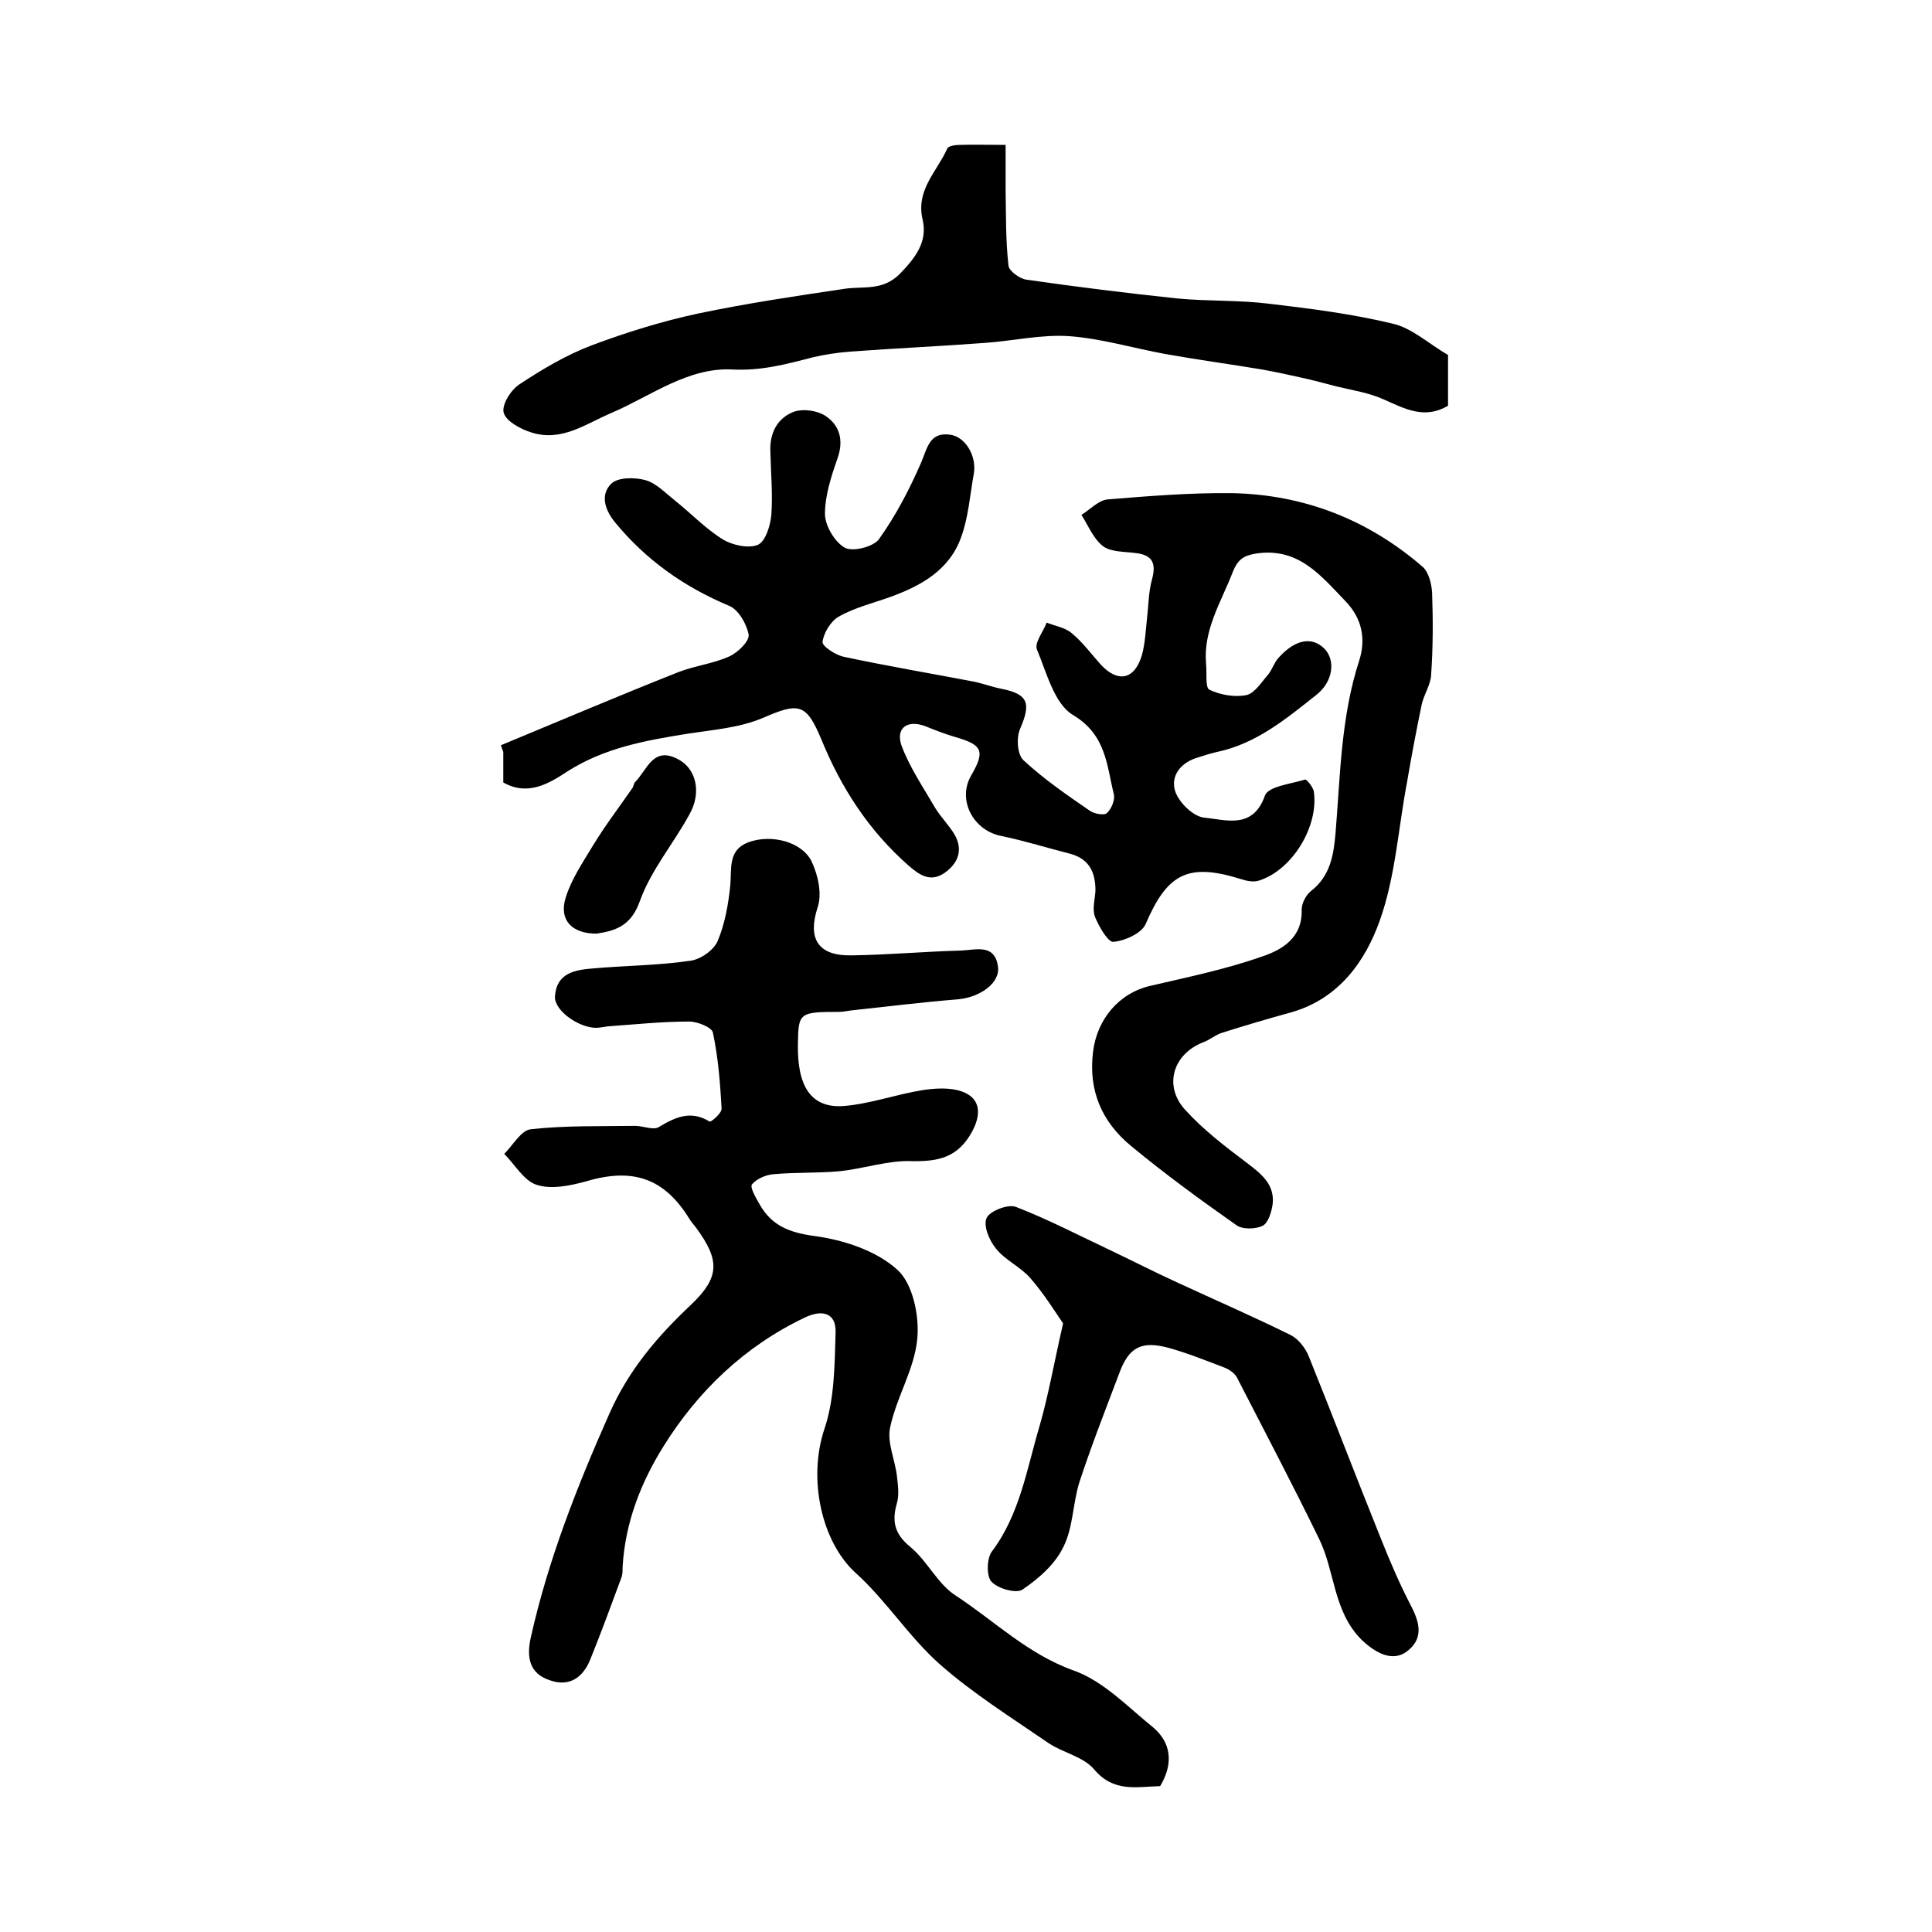 <?xml version="1.0" encoding="utf-8"?>
<!-- Generator: Adobe Illustrator 22.0.0, SVG Export Plug-In . SVG Version: 6.00 Build 0)  -->
<svg version="1.1" id="图层_1" xmlns="http://www.w3.org/2000/svg" xmlns:xlink="http://www.w3.org/1999/xlink" x="0px" y="0px"
	 viewBox="0 0 400 400" style="enable-background:new 0 0 400 400;" xml:space="preserve">
<style type="text/css">
	.st0{fill:#FFFFFF;}
</style>
<g>
	
	<path d="M104.2,162c0-2.1,0-4.2,0-6.3c-0.2-0.5-0.3-0.9-0.5-1.4c12.3-5.1,24.5-10.3,36.9-15.2c3.4-1.3,7.1-1.7,10.4-3.2
		c1.8-0.8,4.2-3.2,4-4.5c-0.4-2.2-2.1-5.2-4.1-6c-9.3-3.9-17.2-9.5-23.6-17.3c-2.2-2.7-3-5.8-0.7-8c1.4-1.3,4.8-1.3,7-0.7
		c2.2,0.6,4.1,2.6,6.1,4.2c3.4,2.7,6.4,5.9,10,8.1c2,1.2,5.3,1.9,7.2,1.1c1.6-0.7,2.6-4,2.8-6.2c0.3-4.3-0.1-8.7-0.2-13
		c-0.2-3.9,1.4-7.1,5-8.4c1.9-0.6,4.7-0.2,6.4,0.9c3,2,3.8,5.1,2.5,8.8c-1.3,3.7-2.6,7.7-2.6,11.5c0,2.4,2,5.8,4.1,7
		c1.7,0.9,6-0.2,7.1-1.8c3.5-4.9,6.3-10.3,8.7-15.8c1.3-3,1.7-6.4,6-5.8c3.2,0.4,5.6,4.5,4.9,8.2c-0.8,4.4-1.1,8.9-2.6,13
		c-2.4,6.8-8.3,10.1-14.7,12.4c-3.6,1.3-7.4,2.2-10.7,4.1c-1.6,0.9-3.1,3.4-3.3,5.2c-0.1,0.9,2.8,2.8,4.5,3.1
		c8.9,1.9,17.8,3.4,26.7,5.1c2,0.4,3.8,1.1,5.8,1.5c5.6,1.1,6.2,3,3.9,8.3c-0.8,1.8-0.6,5.3,0.7,6.5c4.2,3.9,9,7.2,13.8,10.5
		c0.9,0.6,3,1,3.5,0.4c0.9-0.8,1.7-2.7,1.4-3.9c-1.5-6.1-1.6-12.3-8.5-16.4c-3.8-2.3-5.4-8.7-7.4-13.5c-0.6-1.4,1.3-3.7,2-5.6
		c1.7,0.7,3.8,1,5.2,2.2c2.3,1.9,4.1,4.4,6.1,6.6c3.5,3.7,6.9,3,8.4-2c0.7-2.5,0.8-5.2,1.1-7.9c0.3-2.6,0.3-5.3,1-7.8
		c0.9-3.3,0.2-5.1-3.4-5.5c-2.3-0.3-5.1-0.2-6.7-1.4c-2-1.5-3.1-4.3-4.5-6.5c1.8-1.1,3.5-3,5.4-3.2c8.6-0.7,17.2-1.4,25.8-1.3
		c14.9,0.3,28.2,5.5,39.5,15.3c1.2,1.1,1.8,3.5,1.9,5.3c0.2,5.7,0.2,11.3-0.2,17c-0.1,2.2-1.6,4.2-2,6.4c-1.1,5.3-2.1,10.6-3,15.9
		c-1.8,9.5-2.4,19.5-5.6,28.5c-3,8.5-8.5,16.3-18.4,19.1c-4.7,1.3-9.5,2.7-14.2,4.2c-1.4,0.4-2.6,1.5-4,2c-6.2,2.4-8.3,9-3.7,14
		c3.7,4.1,8.3,7.6,12.8,11c2.9,2.2,5.7,4.4,5.3,8.4c-0.2,1.6-0.9,4-2.1,4.6c-1.5,0.7-4.2,0.8-5.5-0.2c-7.4-5.2-14.8-10.6-21.8-16.4
		c-5.9-4.9-8.8-11.3-7.8-19.4c0.8-6.7,5.3-12.2,11.9-13.7c7.7-1.8,15.5-3.4,22.9-6c4.3-1.4,8.6-3.9,8.4-9.8c0-1.3,0.9-3,1.9-3.8
		c4-3.1,4.7-7.4,5.1-11.9c1-12,1.1-24.1,4.9-35.8c1.4-4.4,0.7-8.7-2.9-12.4c-5.1-5.3-9.7-11.1-18.4-9.8c-2.5,0.4-3.8,1.1-4.9,3.9
		c-2.4,6.2-6.1,11.9-5.5,18.9c0.2,1.9-0.2,5,0.7,5.4c2.3,1.1,5.3,1.6,7.7,1.1c1.7-0.4,3.1-2.7,4.5-4.3c0.8-1,1.2-2.4,2.1-3.4
		c3.4-3.8,6.9-4.5,9.5-1.9c2.3,2.3,1.9,6.8-1.7,9.6c-6.2,4.9-12.4,10.1-20.6,11.8c-1.3,0.3-2.6,0.7-3.8,1.1c-3.6,1-5.8,3.8-4.8,7
		c0.8,2.4,3.8,5.3,6.1,5.5c4.4,0.4,10,2.5,12.5-4.6c0.7-1.9,5.4-2.4,8.3-3.3c0.3-0.1,1.6,1.5,1.8,2.4c1.1,7.2-4.4,16.3-11.3,18.5
		c-1.1,0.4-2.6,0.1-3.8-0.3c-10.9-3.4-15.2-1.2-19.7,9.3c-0.8,1.9-4.3,3.5-6.7,3.7c-1.1,0.1-3-3.2-3.8-5.2c-0.6-1.6,0-3.6,0.1-5.4
		c0-3.7-1.2-6.5-5.1-7.6c-4.7-1.2-9.5-2.7-14.3-3.7c-5.9-1.1-9.3-7.5-6.3-12.6c2.9-5,2.3-6.3-3.3-7.9c-2.1-0.6-4.1-1.4-6.1-2.2
		c-3.8-1.5-6.4,0.3-5,4.1c1.7,4.5,4.5,8.6,7,12.9c1.2,1.9,2.9,3.6,4,5.5c1.7,3.1,0.7,5.8-2.1,7.8c-2.9,2-5.1,0.6-7.5-1.5
		c-8.2-7.2-13.9-16-18-26c-3.2-7.7-4.7-7.8-12.3-4.5c-4.8,2-10.2,2.4-15.4,3.2c-8.7,1.4-17.2,2.9-24.9,7.8
		C113.7,162.2,109.3,164.9,104.2,162z"/>
	<path d="M240.2,369.8c-4.8,0.1-9.6,1.4-13.7-3.5c-2.2-2.6-6.4-3.4-9.4-5.4c-7.7-5.3-15.7-10.3-22.6-16.4
		c-6.3-5.6-11-13.1-17.3-18.8c-7.1-6.4-10-19.5-6.5-29.9c2.1-6.2,2.1-13.3,2.3-20c0.1-4.1-2.9-4.7-6.4-3
		c-12.4,5.9-22.1,15.2-29.2,26.6c-4.7,7.5-8,15.9-8.5,25.1c0,0.7,0,1.4-0.2,2c-2.1,5.7-4.2,11.4-6.5,17.1c-1.5,3.7-4.3,5.7-8.3,4.3
		c-4.4-1.4-4.9-4.9-4-8.9c3.6-16.1,9.6-31.3,16.3-46.4c4-9,9.9-15.9,16.8-22.4c6-5.7,6.1-9.2,1.2-15.9c-0.5-0.7-1.1-1.3-1.5-2
		c-5.2-8.4-11.7-10.6-21.4-7.7c-3.3,0.9-7.2,1.7-10.2,0.7c-2.6-0.8-4.5-4.2-6.7-6.4c1.8-1.8,3.5-4.9,5.5-5.1
		c7.2-0.8,14.4-0.6,21.6-0.7c1.6,0,3.7,0.9,4.8,0.3c3.5-2.1,6.7-3.6,10.6-1.2c0.3,0.2,2.6-1.8,2.5-2.7c-0.3-5.3-0.7-10.5-1.8-15.7
		c-0.2-1.1-3.2-2.3-4.9-2.3c-5.7,0-11.3,0.6-16.9,1c-0.8,0.1-1.6,0.3-2.5,0.3c-3.7-0.1-8.6-3.7-8.4-6.5c0.3-4.9,4.2-5.5,7.9-5.8
		c6.7-0.6,13.5-0.6,20.2-1.6c2.1-0.3,4.8-2.2,5.6-4.1c1.5-3.6,2.2-7.6,2.6-11.5c0.3-3.5-0.5-7.3,3.7-8.9c4.8-1.8,11.3-0.1,13.2,4.1
		c1.3,2.8,2.1,6.6,1.2,9.3c-2.1,6.4-0.1,10.1,6.9,10c7.6-0.1,15.2-0.8,22.8-1c2.9-0.1,6.9-1.5,7.6,3.2c0.6,3.5-3.7,6.5-8.3,6.9
		c-7.4,0.6-14.7,1.5-22.1,2.3c-0.8,0.1-1.6,0.3-2.5,0.3c-8.2,0-8.4,0.2-8.5,6.5c-0.2,8.9,2.7,13.4,9.3,13c5.5-0.4,10.9-2.4,16.5-3.3
		c2.7-0.4,5.7-0.6,8.2,0.3c3.9,1.4,4,4.8,2,8.4c-2.9,5.2-6.8,6.1-12.4,6c-5-0.2-10,1.6-15.1,2.1c-4.5,0.4-9,0.2-13.5,0.6
		c-1.6,0.1-3.6,1-4.5,2.1c-0.5,0.6,0.8,2.8,1.6,4.2c2.5,4.4,6.2,5.8,11.3,6.5c6,0.8,12.8,3,17.2,7c3.2,2.9,4.6,9.6,4.1,14.4
		c-0.6,6.2-4.3,12-5.6,18.2c-0.7,3.1,1,6.7,1.4,10.1c0.2,1.8,0.5,3.9,0,5.6c-1.1,3.8-0.5,6.4,2.8,9.1c3.5,2.9,5.6,7.6,9.3,10
		c8.1,5.3,15,12.2,24.6,15.6c6.1,2.2,11.1,7.5,16.3,11.7C242.5,360.8,243,365.1,240.2,369.8z"/>
	<path d="M299.8,73.5c0,3.4,0,7,0,10.5c-4.9,2.9-9,0.6-13.3-1.3c-3.1-1.4-6.5-1.9-9.8-2.7c-2.4-0.6-4.8-1.3-7.2-1.8
		c-2.7-0.6-5.4-1.2-8.2-1.7c-6.6-1.1-13.3-2-20-3.2c-6.6-1.2-13.2-3.2-19.9-3.7c-5.8-0.4-11.7,1-17.6,1.4
		c-9.2,0.7-18.5,1.1-27.8,1.8c-2.6,0.2-5.3,0.6-7.8,1.2c-5.4,1.4-10.6,2.8-16.5,2.5c-9.2-0.5-16.8,5.4-24.9,8.9
		c-5.5,2.3-10.5,6.2-16.9,4.1c-2.2-0.7-5.1-2.3-5.6-4c-0.5-1.6,1.4-4.7,3.2-5.9c4.7-3.1,9.7-6.1,15-8.1c7.2-2.7,14.6-5,22.1-6.6
		c10-2.1,20.1-3.6,30.2-5.1c4-0.6,7.9,0.5,11.5-3.1c3.3-3.4,5.8-6.7,4.7-11.3c-1.4-6.1,3-9.9,5.1-14.6c0.2-0.6,1.7-0.8,2.6-0.8
		c2.8-0.1,5.6,0,9.5,0c0,3.3,0,6.3,0,9.3c0.1,5.3,0,10.5,0.6,15.7c0.1,1.1,2.3,2.7,3.7,2.9c10.4,1.5,20.9,2.8,31.3,3.9
		c6.4,0.6,12.8,0.3,19.1,1.1c8.5,1,17.1,2.1,25.4,4.1C292.3,67.9,295.7,71.1,299.8,73.5z"/>
	<path d="M220.1,274c-1.7-2.5-4-6.2-6.8-9.4c-2-2.3-5.2-3.7-7.1-6.1c-1.4-1.7-2.7-4.8-1.9-6.4c0.7-1.4,4.5-2.9,6.1-2.2
		c6.7,2.6,13.2,6,19.8,9.1c4.6,2.2,9.1,4.5,13.7,6.6c7.8,3.6,15.6,7,23.3,10.8c1.6,0.8,3.1,2.7,3.8,4.5c5,12.4,9.8,25,14.8,37.4
		c1.9,4.8,4,9.7,6.4,14.3c1.8,3.5,2.5,6.7-0.9,9.3c-2.9,2.2-6.4,0.5-9.5-2.5c-5.8-5.9-5.4-14.1-8.7-20.8
		c-5.5-11.3-11.3-22.3-17-33.4c-0.5-0.9-1.6-1.7-2.7-2.1c-3.7-1.4-7.4-2.9-11.3-4c-5.8-1.6-8.4-0.2-10.4,5.3
		c-2.8,7.4-5.7,14.8-8.2,22.4c-1.4,4.4-1.3,9.4-3.3,13.4c-1.7,3.6-5.1,6.6-8.5,8.9c-1.3,0.9-5.1-0.2-6.4-1.6c-1.1-1.1-1-4.8,0-6.2
		c5.9-7.8,7.3-17.3,10-26.3C217.1,288.7,218.2,282.3,220.1,274z"/>
	<path d="M123.5,193.3c-5.1,0-7.8-2.8-6.4-7.4c1.2-3.9,3.6-7.4,5.7-10.9c2.5-4.1,5.4-7.9,8.1-11.8c0.3-0.4,0.3-1,0.6-1.3
		c2.5-2.5,3.7-7.5,8.9-4.7c3.7,1.9,4.9,6.8,2.4,11.3c-3.3,6.1-8,11.6-10.3,18C130.7,191.6,127.6,192.7,123.5,193.3z"/>
</g>
</svg>
